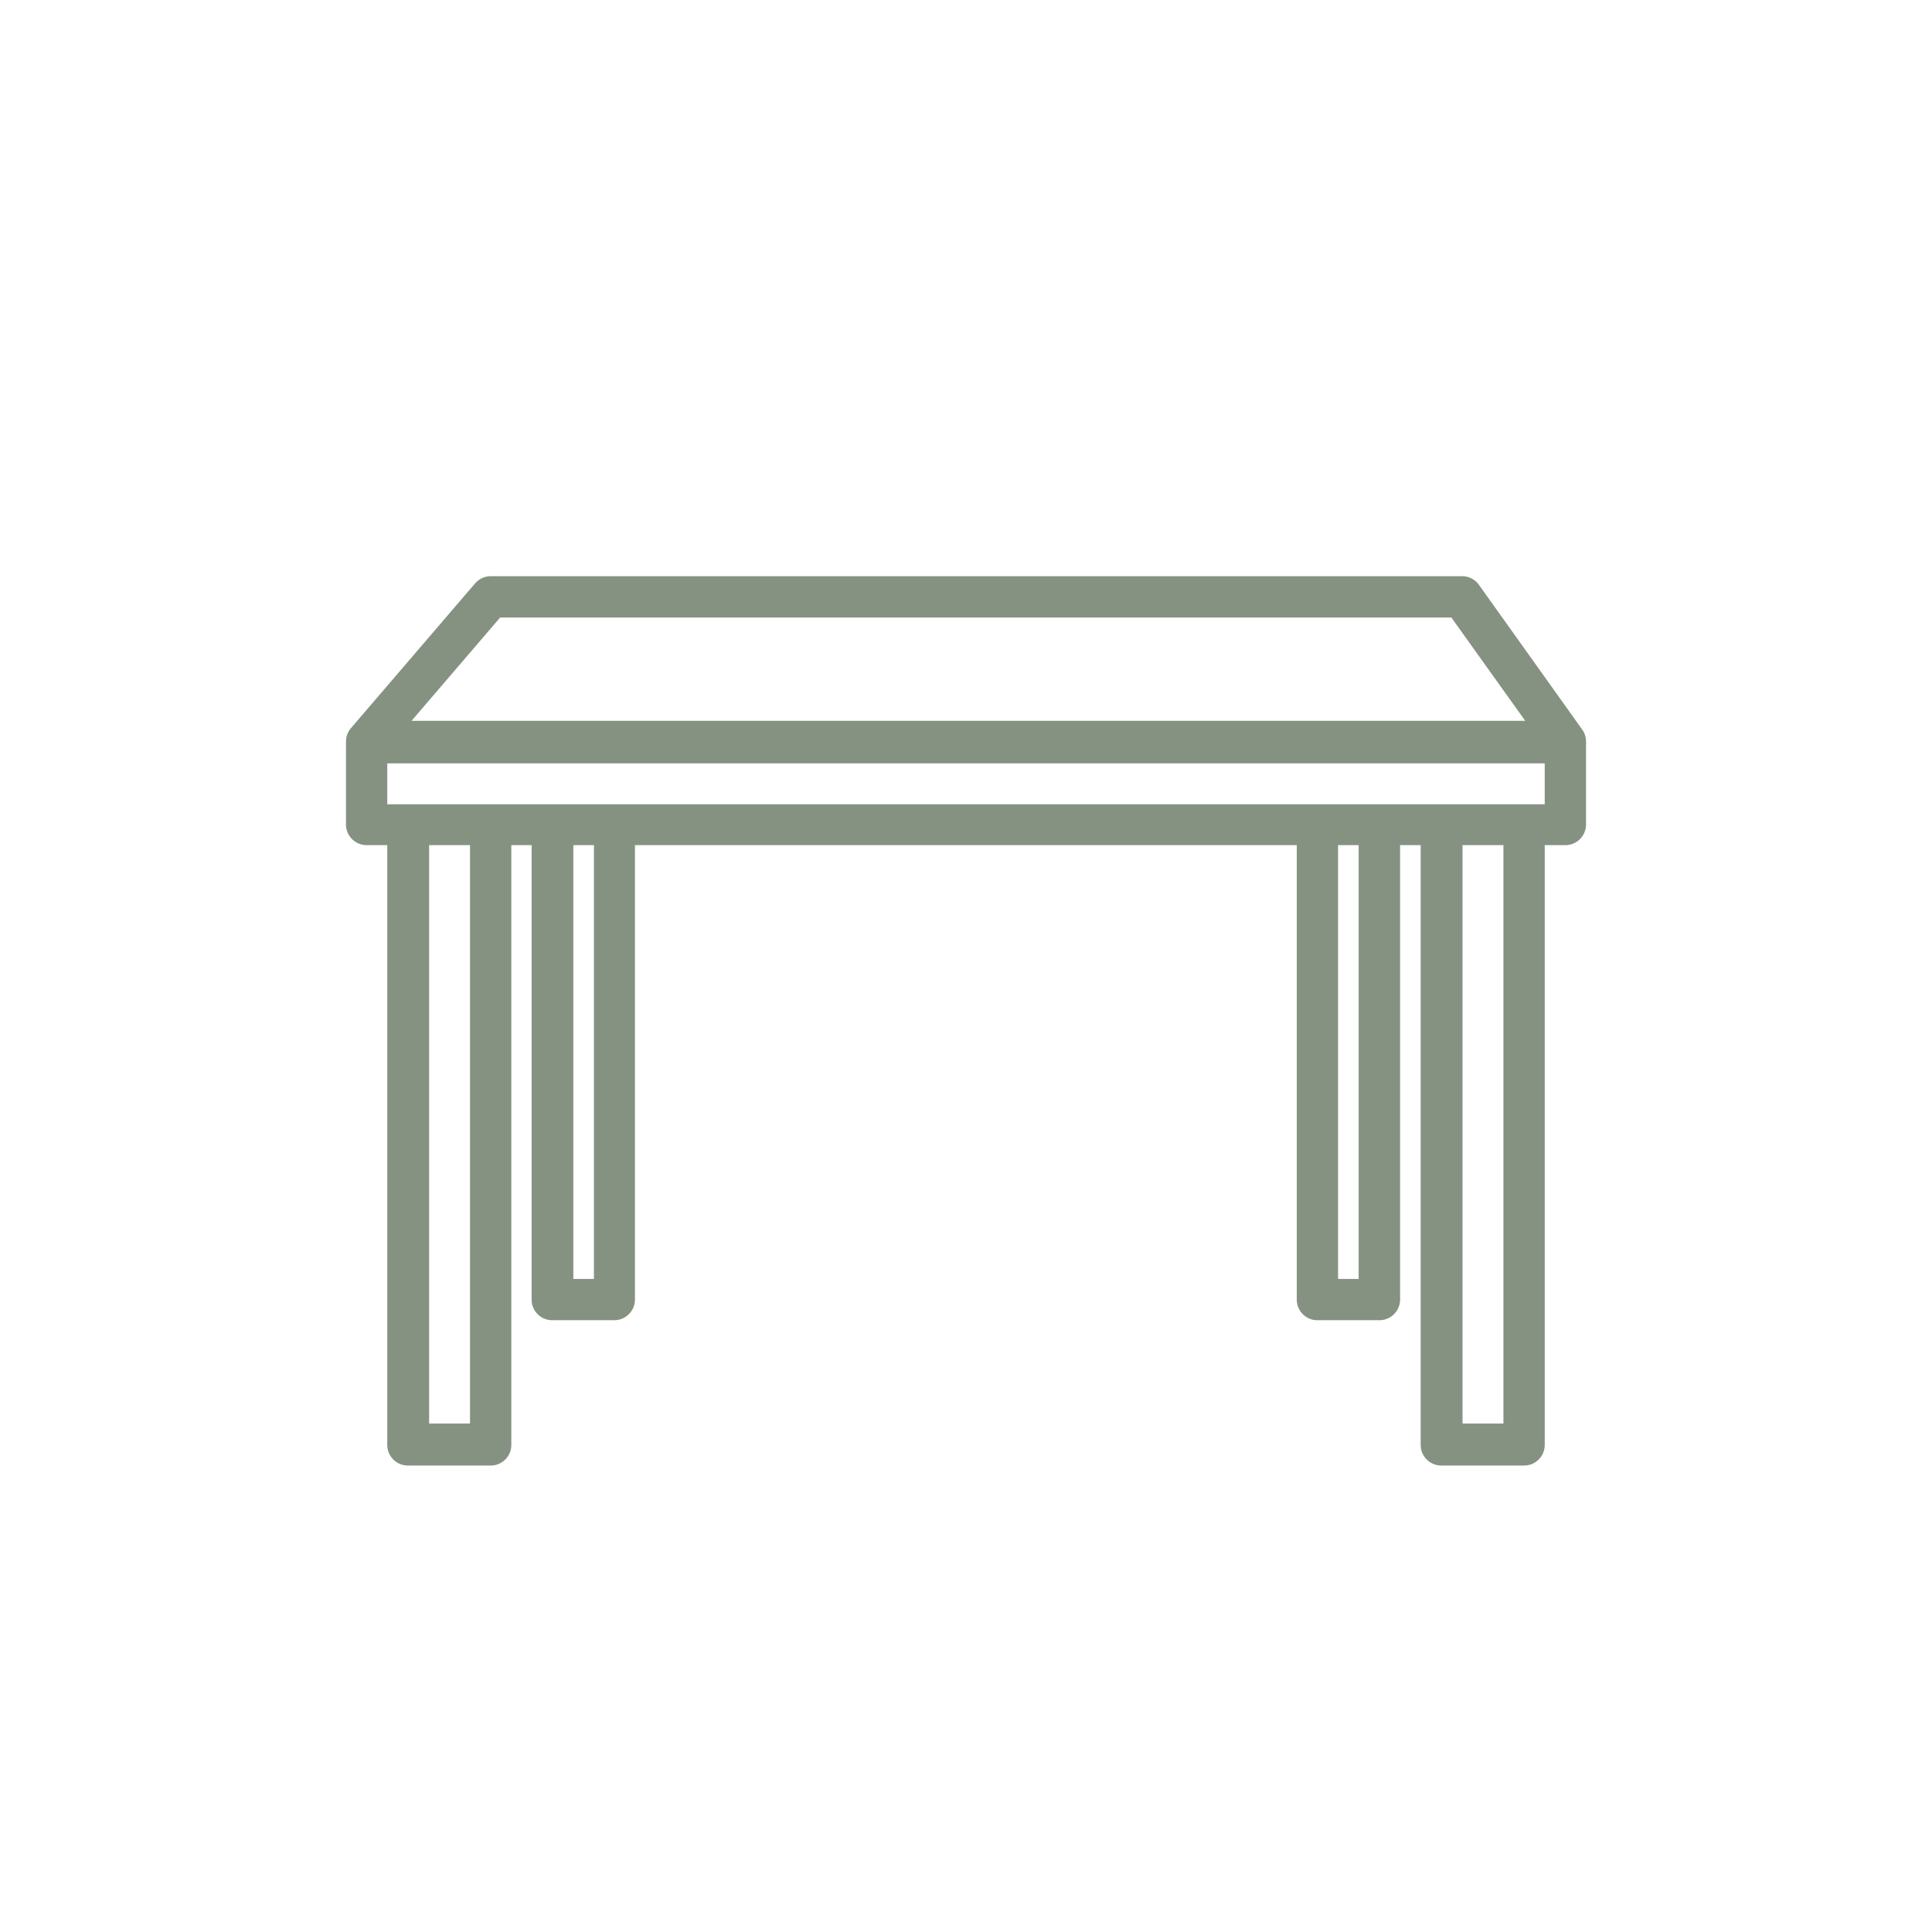 <svg xmlns="http://www.w3.org/2000/svg" viewBox="0 0 141.73 141.73">
  <defs>
    <style>
      .cls-1 {
        fill: #859282;
      }

      .cls-2 {
        fill: none;
      }
    </style>
  </defs>
  <g id="Ebene_2" data-name="Ebene 2">
    <g id="Ebene_1-2" data-name="Ebene 1">
      <g>
        <path class="cls-1" d="M116.07,53.52,108.49,42.9a1.51,1.51,0,0,0-1.23-.63H36a1.51,1.51,0,0,0-1.15.53L25.75,53.41a1.52,1.52,0,0,0-.37,1v6.06A1.52,1.52,0,0,0,26.9,62h1.51v44a1.51,1.51,0,0,0,1.52,1.51H36A1.51,1.51,0,0,0,37.51,106V62H39V95.33a1.51,1.51,0,0,0,1.51,1.52h4.55a1.52,1.52,0,0,0,1.52-1.52V62H95.13V95.33a1.51,1.51,0,0,0,1.51,1.52h4.55a1.52,1.52,0,0,0,1.52-1.52V62h1.51v44a1.51,1.51,0,0,0,1.52,1.51h6.06a1.51,1.51,0,0,0,1.52-1.51V62h1.52a1.52,1.52,0,0,0,1.51-1.52V54.4a1.51,1.51,0,0,0-.28-.88ZM36.69,45.3h69.78l5.42,7.58H30.19Zm-2.21,59.13h-3V62h3Zm9.09-10.61H42.06V62h1.51Zm56.1,0H98.16V62h1.51Zm10.62,10.61h-3V62h3ZM28.41,59v-3h84.91v3Z"/>
        <circle class="cls-2" cx="70.87" cy="70.87" r="70.87"/>
      </g>
    </g>
  </g>
</svg>
